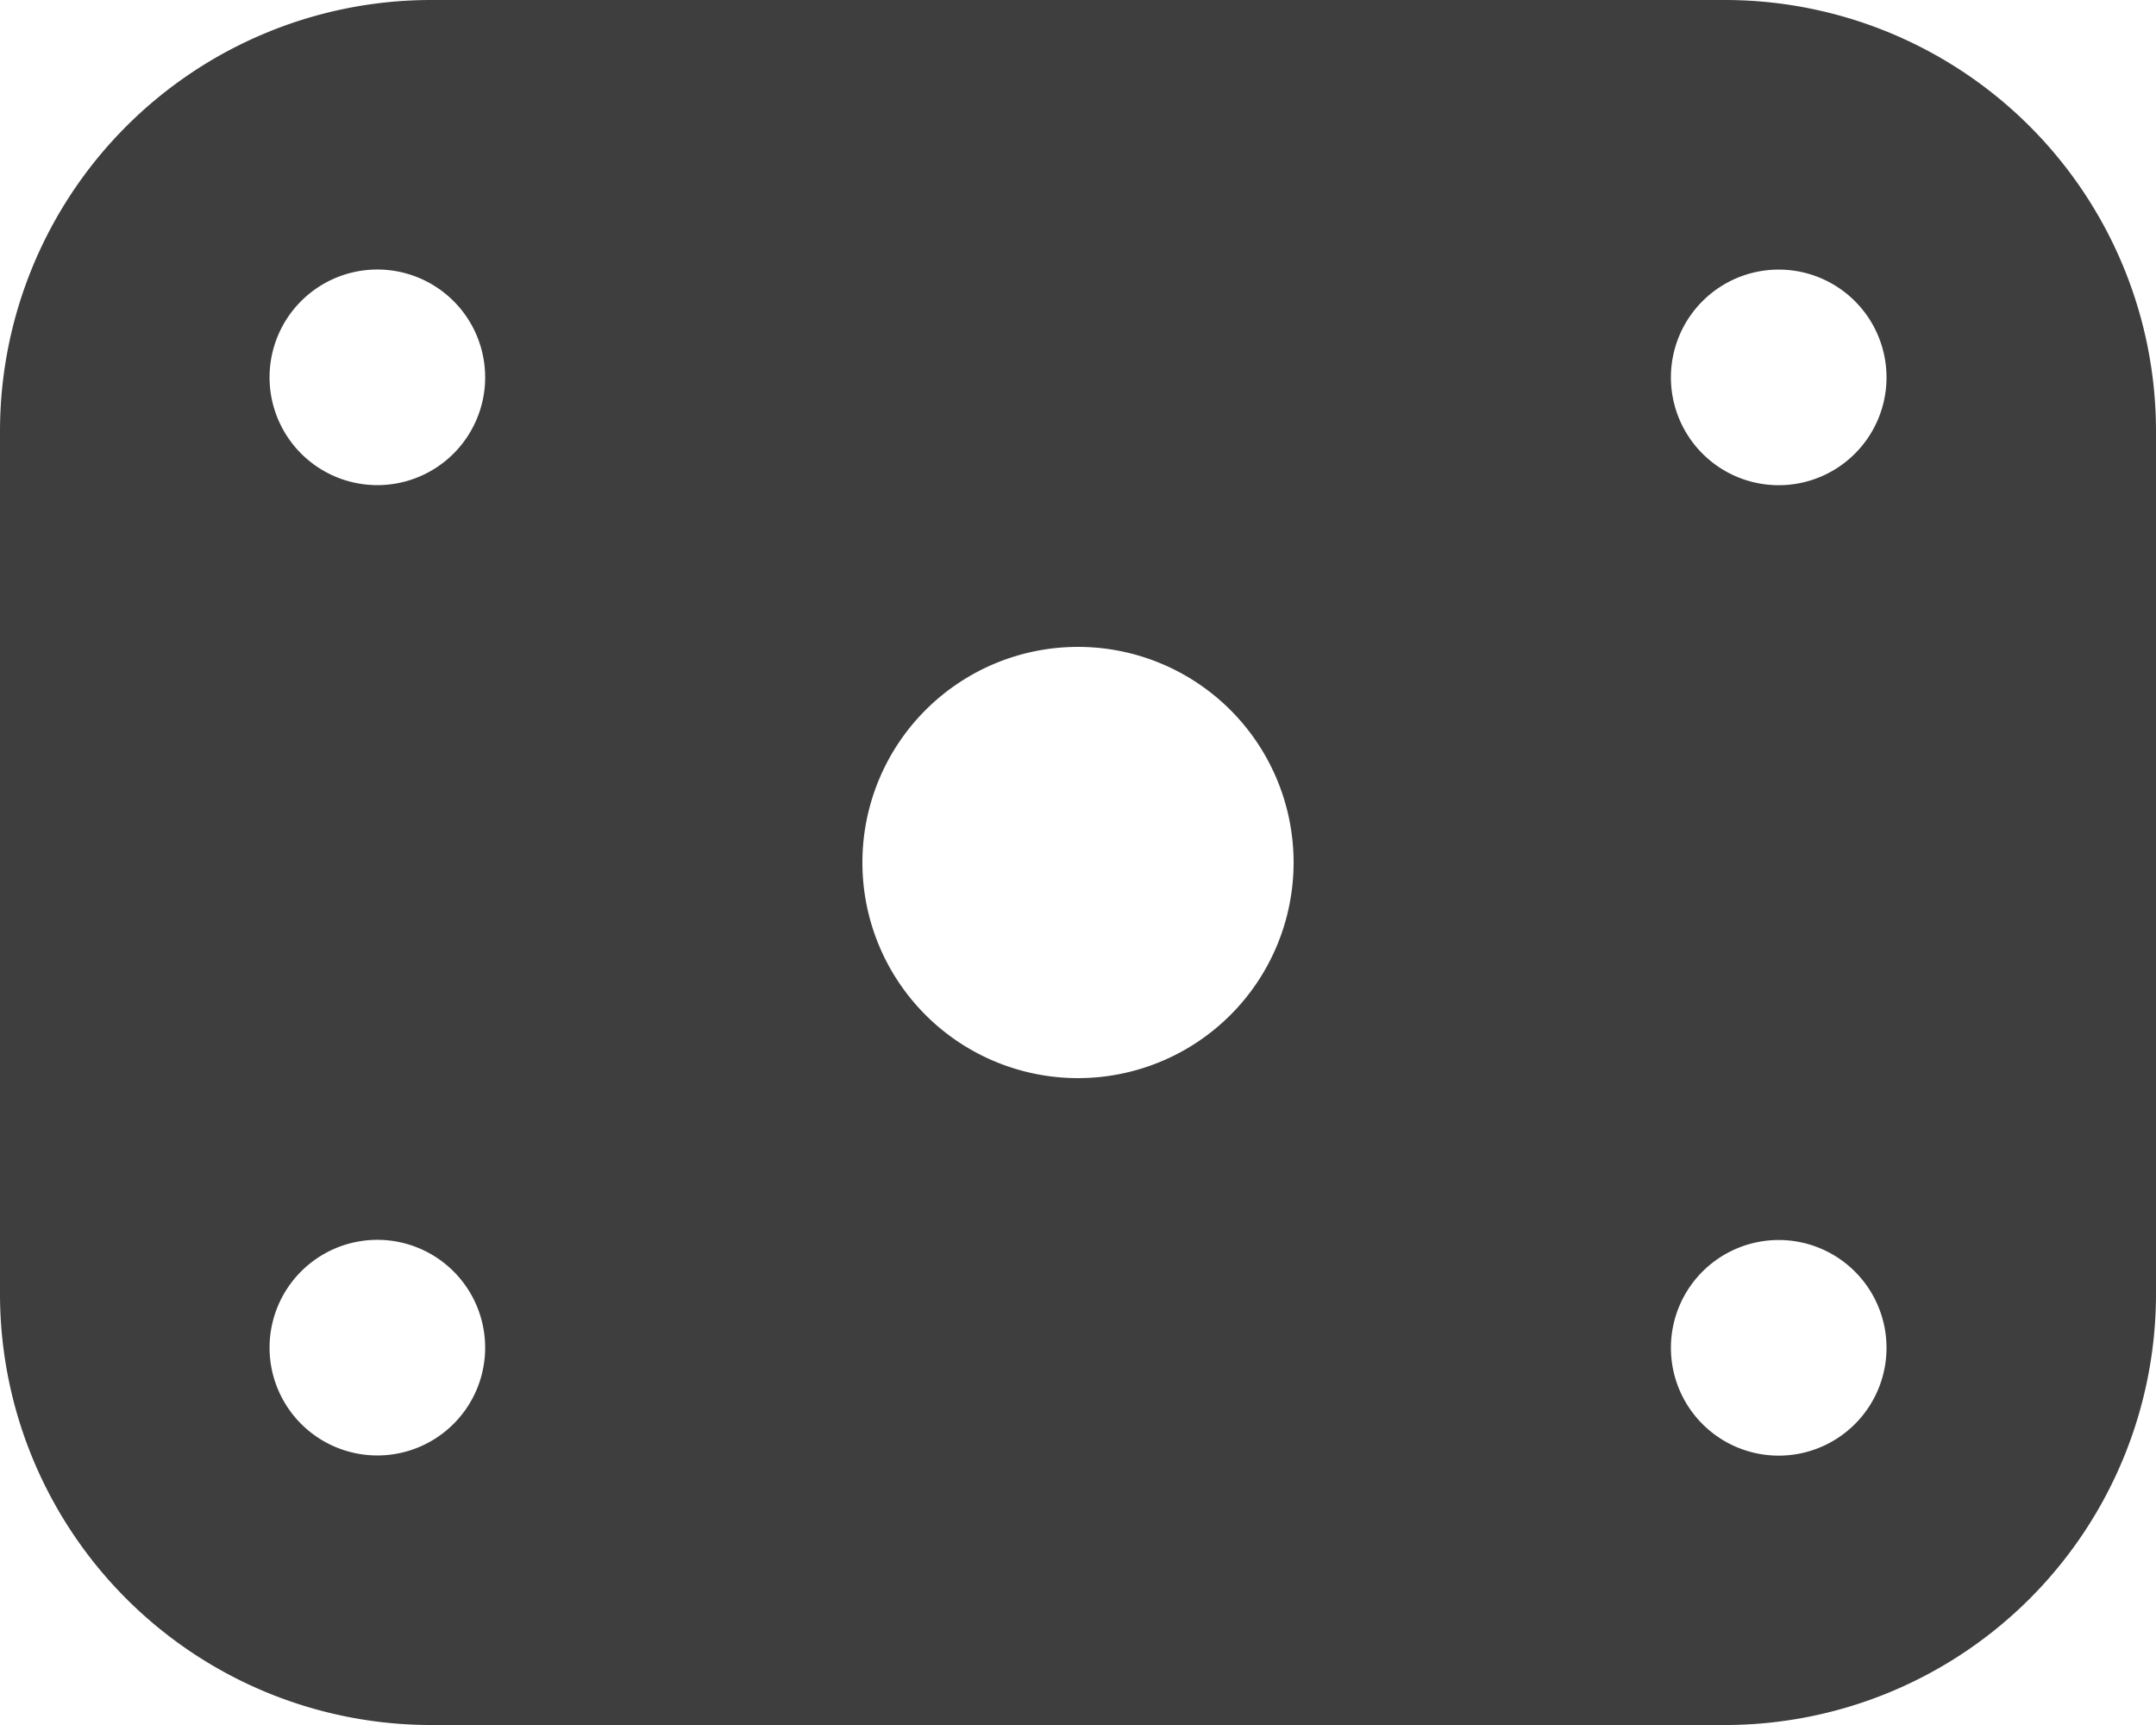 <svg xmlns="http://www.w3.org/2000/svg" id="money" width="60.882" height="48.706" viewBox="0 0 60.882 48.706"><path id="Subtract" d="M12.176,0A12.176,12.176,0,0,0,0,12.176V36.529A12.176,12.176,0,0,0,12.176,48.706H48.706A12.177,12.177,0,0,0,60.882,36.529V12.176A12.176,12.176,0,0,0,48.706,0ZM30.441,30.441a6.088,6.088,0,1,0-6.088-6.088A6.088,6.088,0,0,0,30.441,30.441ZM13.7,10.654A3.044,3.044,0,1,1,10.654,7.61,3.044,3.044,0,0,1,13.7,10.654ZM50.228,13.7a3.044,3.044,0,1,0-3.044-3.044A3.044,3.044,0,0,0,50.228,13.7ZM13.7,38.051a3.044,3.044,0,1,1-3.044-3.044A3.044,3.044,0,0,1,13.7,38.051ZM50.228,41.1a3.044,3.044,0,1,0-3.044-3.044A3.044,3.044,0,0,0,50.228,41.1Z" fill="#3e3e3e" fill-rule="evenodd"></path></svg>